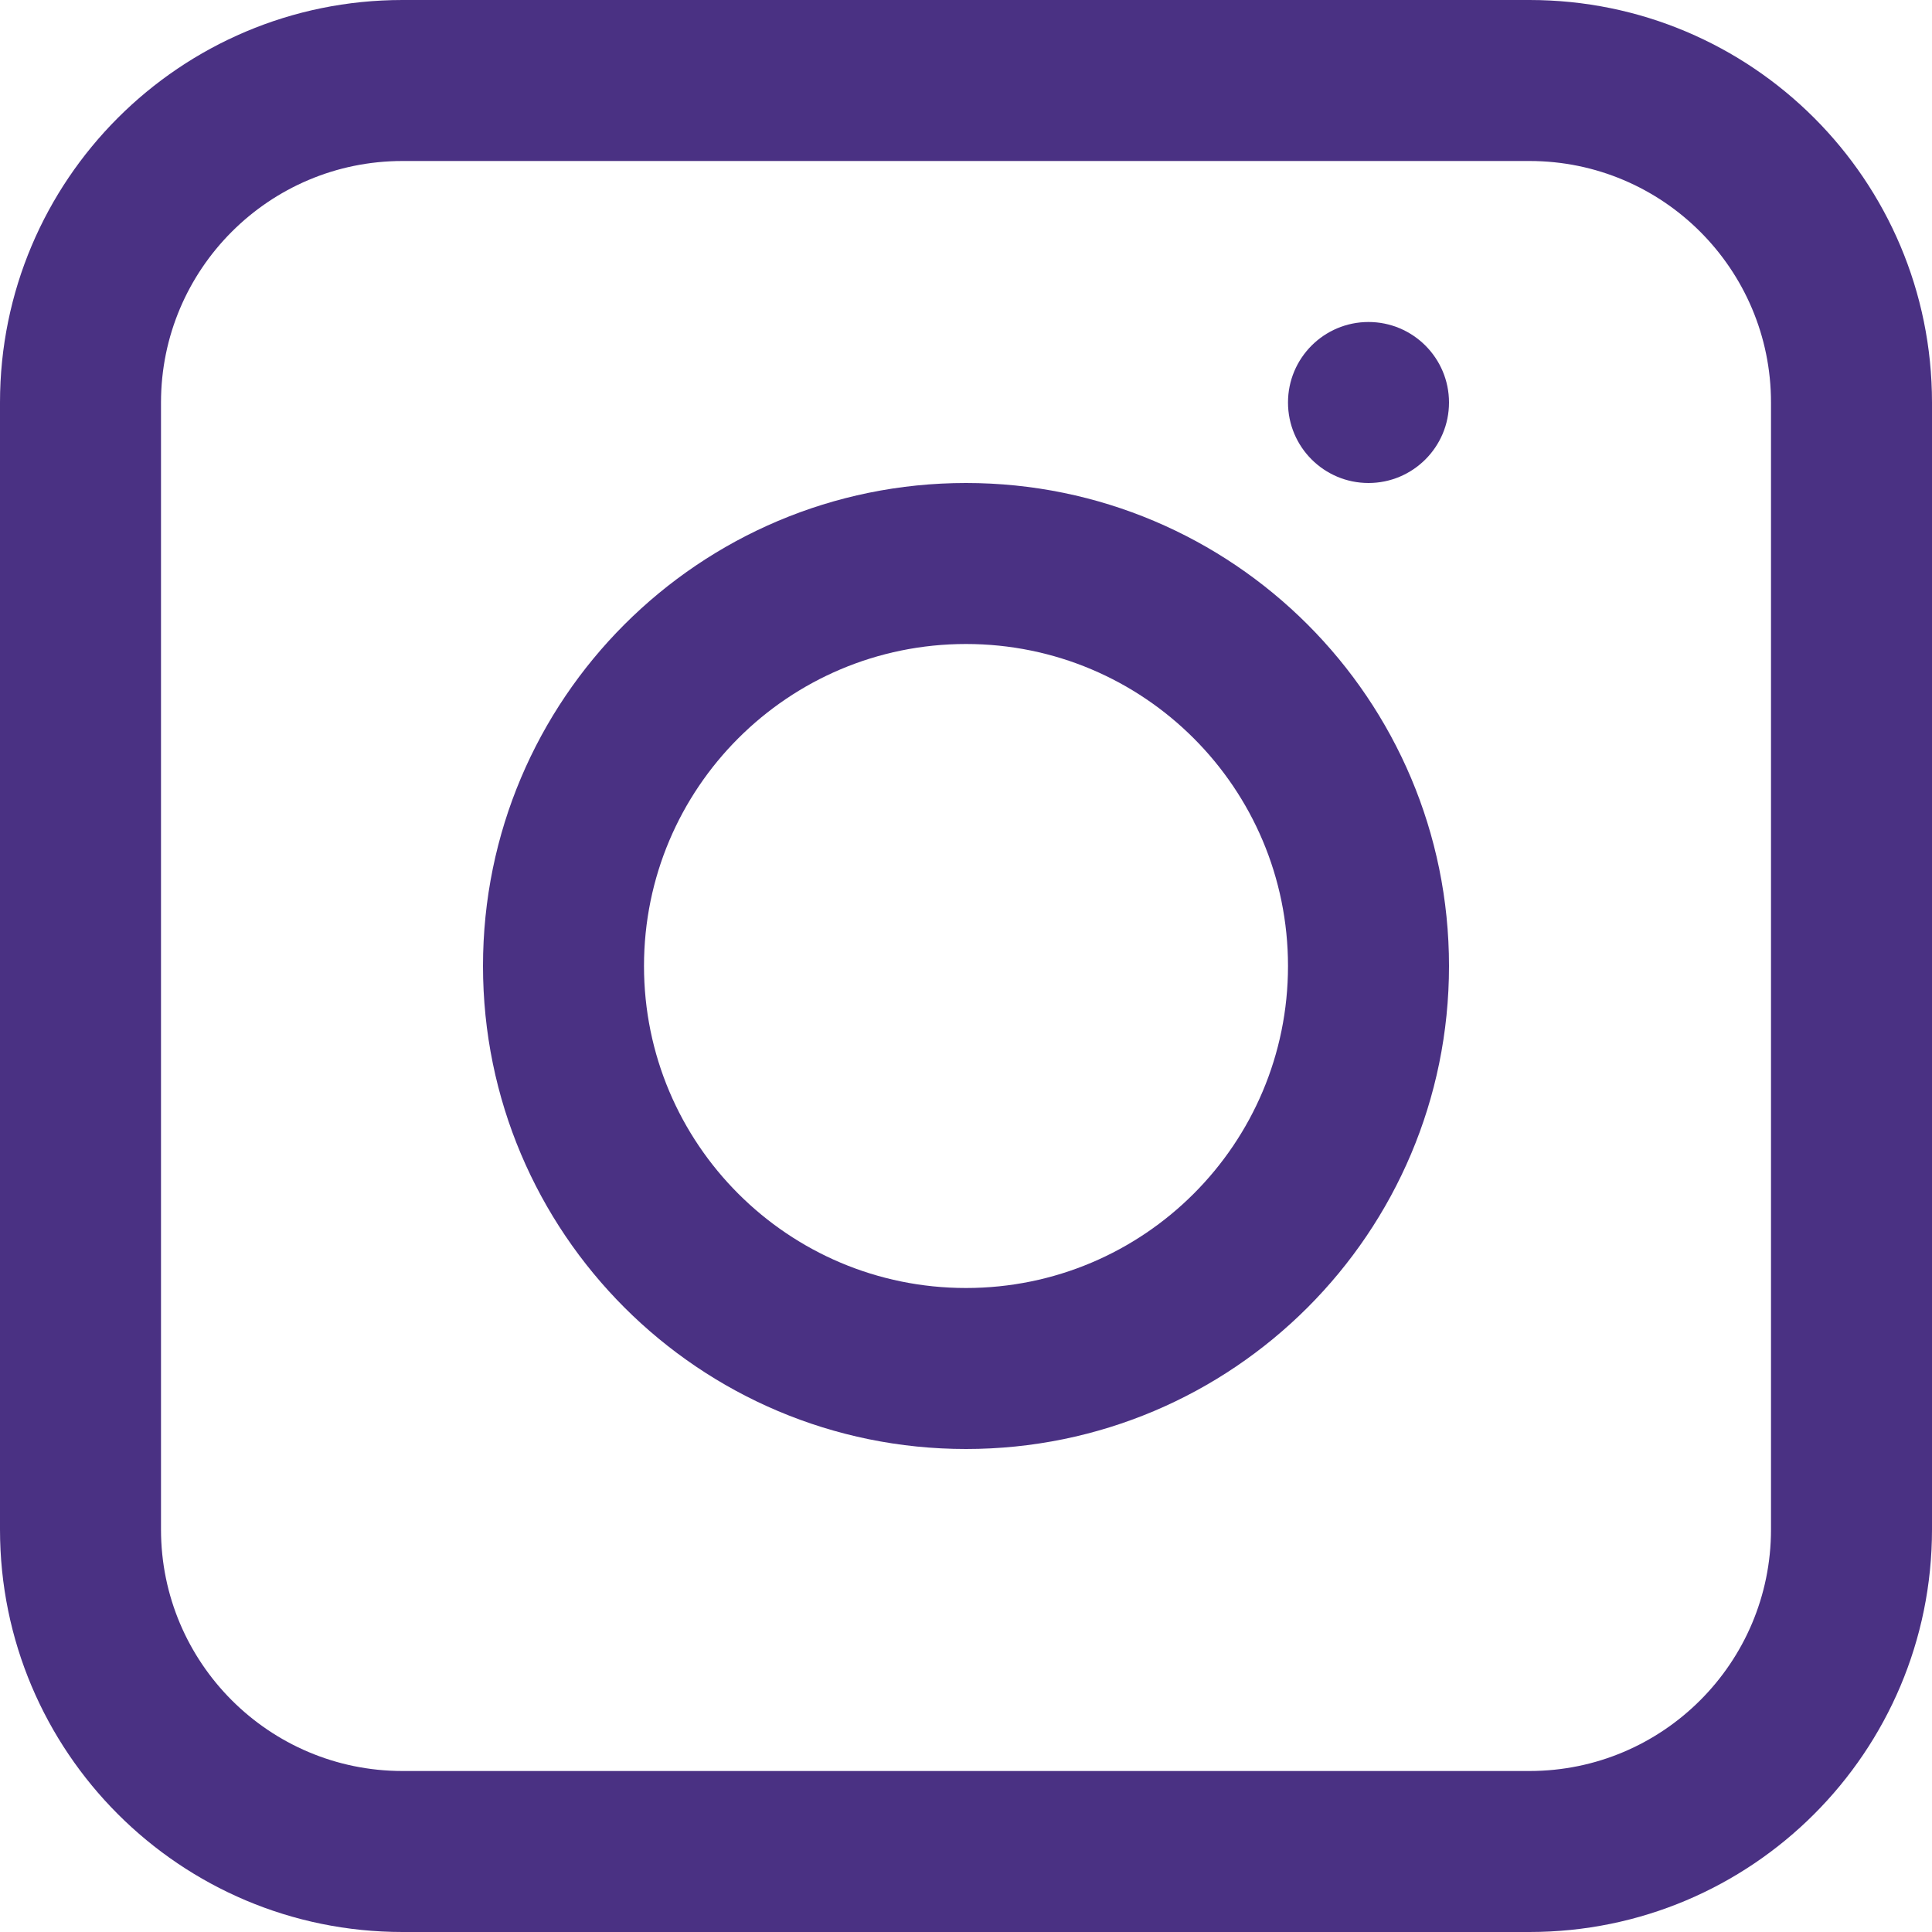 <?xml version="1.0" encoding="UTF-8" standalone="no"?><svg xmlns="http://www.w3.org/2000/svg" xmlns:xlink="http://www.w3.org/1999/xlink" fill="none" height="12" preserveAspectRatio="xMidYMid meet" style="fill: none" version="1" viewBox="0.0 0.0 12.0 12.0" width="12" zoomAndPan="magnify"><g id="change1_1"><path d="M9 2.5C9 2.776 8.776 3 8.5 3C8.224 3 8 2.776 8 2.5C8 2.224 8.224 2 8.5 2C8.776 2 9 2.224 9 2.5Z" fill="#4a3183"/></g><g id="change1_2"><path clip-rule="evenodd" d="M9 6C9 7.657 7.657 9 6 9C4.343 9 3 7.657 3 6C3 4.343 4.343 3 6 3C7.657 3 9 4.343 9 6ZM8 6C8 7.105 7.105 8 6 8C4.895 8 4 7.105 4 6C4 4.895 4.895 4 6 4C7.105 4 8 4.895 8 6Z" fill="#4a3183" fill-rule="evenodd"/></g><g id="change1_3"><path clip-rule="evenodd" d="M0 2.5C0 1.119 1.119 0 2.5 0H9.5C10.881 0 12 1.119 12 2.5V9.5C12 10.881 10.881 12 9.5 12H2.5C1.119 12 0 10.881 0 9.5V2.5ZM2.5 1C1.672 1 1 1.672 1 2.5V9.5C1 10.328 1.672 11 2.5 11H9.5C10.328 11 11 10.328 11 9.5V2.5C11 1.672 10.328 1 9.5 1H2.5Z" fill="#4a3183" fill-rule="evenodd"/></g></svg>